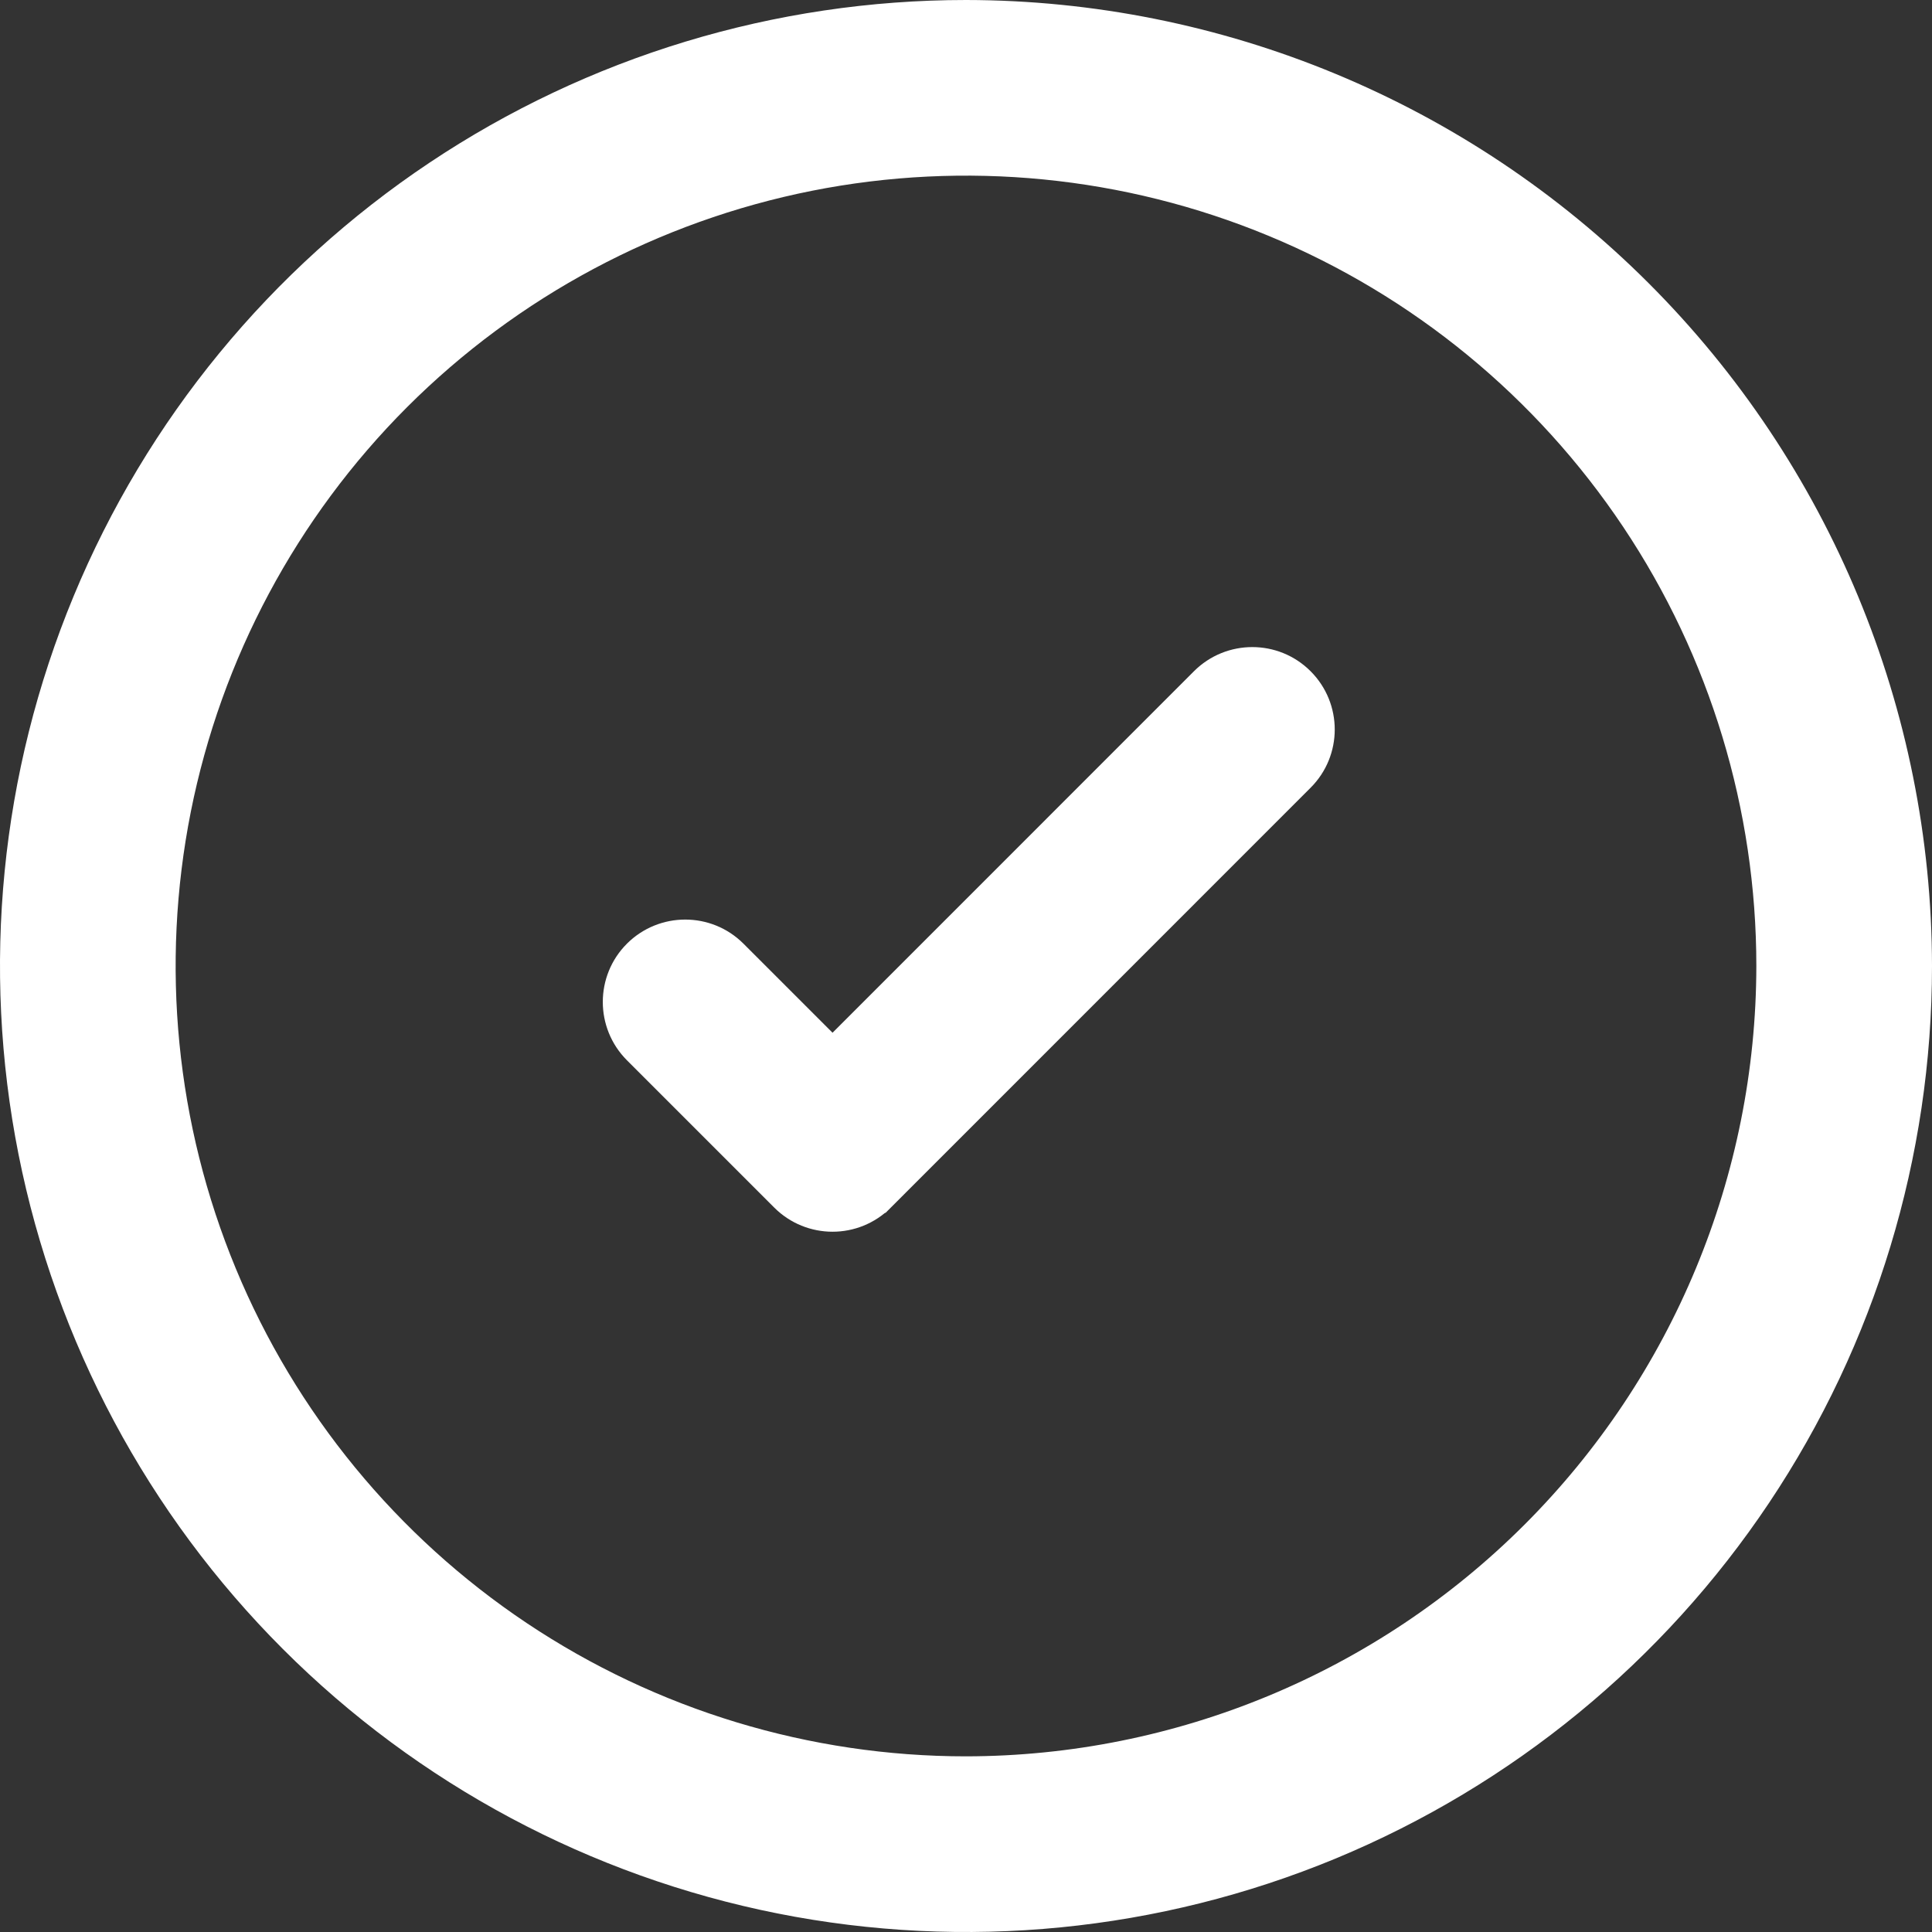 <?xml version="1.0" encoding="UTF-8"?> <svg xmlns="http://www.w3.org/2000/svg" width="25" height="25" viewBox="0 0 25 25" fill="none"><rect x="0" y="0" width="25" height="25" fill="#333333" stroke="none"/> <path d="M12.5 0C10.028 0 7.611 0.733 5.555 2.107C3.5 3.48 1.898 5.432 0.952 7.716C0.005 10.001 -0.242 12.514 0.24 14.939C0.723 17.363 1.913 19.591 3.661 21.339C5.409 23.087 7.637 24.277 10.061 24.76C12.486 25.242 14.999 24.995 17.284 24.049C19.568 23.102 21.52 21.5 22.893 19.445C24.267 17.389 25 14.972 25 12.5C24.996 9.186 23.678 6.009 21.334 3.665C18.991 1.322 15.814 0.004 12.5 0V0ZM12.5 22.727C10.477 22.727 8.5 22.127 6.818 21.004C5.136 19.88 3.825 18.283 3.051 16.414C2.277 14.545 2.075 12.489 2.469 10.505C2.864 8.521 3.838 6.699 5.268 5.268C6.699 3.838 8.521 2.864 10.505 2.469C12.489 2.075 14.545 2.277 16.414 3.051C18.283 3.825 19.88 5.136 21.004 6.818C22.128 8.5 22.727 10.477 22.727 12.5C22.724 15.211 21.645 17.811 19.728 19.728C17.811 21.645 15.211 22.724 12.5 22.727V22.727Z" fill="white"></path> <path d="M15.521 8.756L15.521 8.756L10.773 13.505L9.55 12.282C9.55 12.282 9.55 12.282 9.55 12.282C9.173 11.905 8.561 11.905 8.183 12.282L8.183 12.282C7.806 12.659 7.806 13.271 8.183 13.649L8.183 13.649L10.089 15.555C10.467 15.933 11.079 15.933 11.457 15.555L11.386 15.485L11.457 15.555L16.888 10.123C17.266 9.746 17.266 9.134 16.888 8.756C16.511 8.379 15.899 8.379 15.521 8.756Z" fill="white" stroke="white" stroke-width="0.2"></path> </svg> 